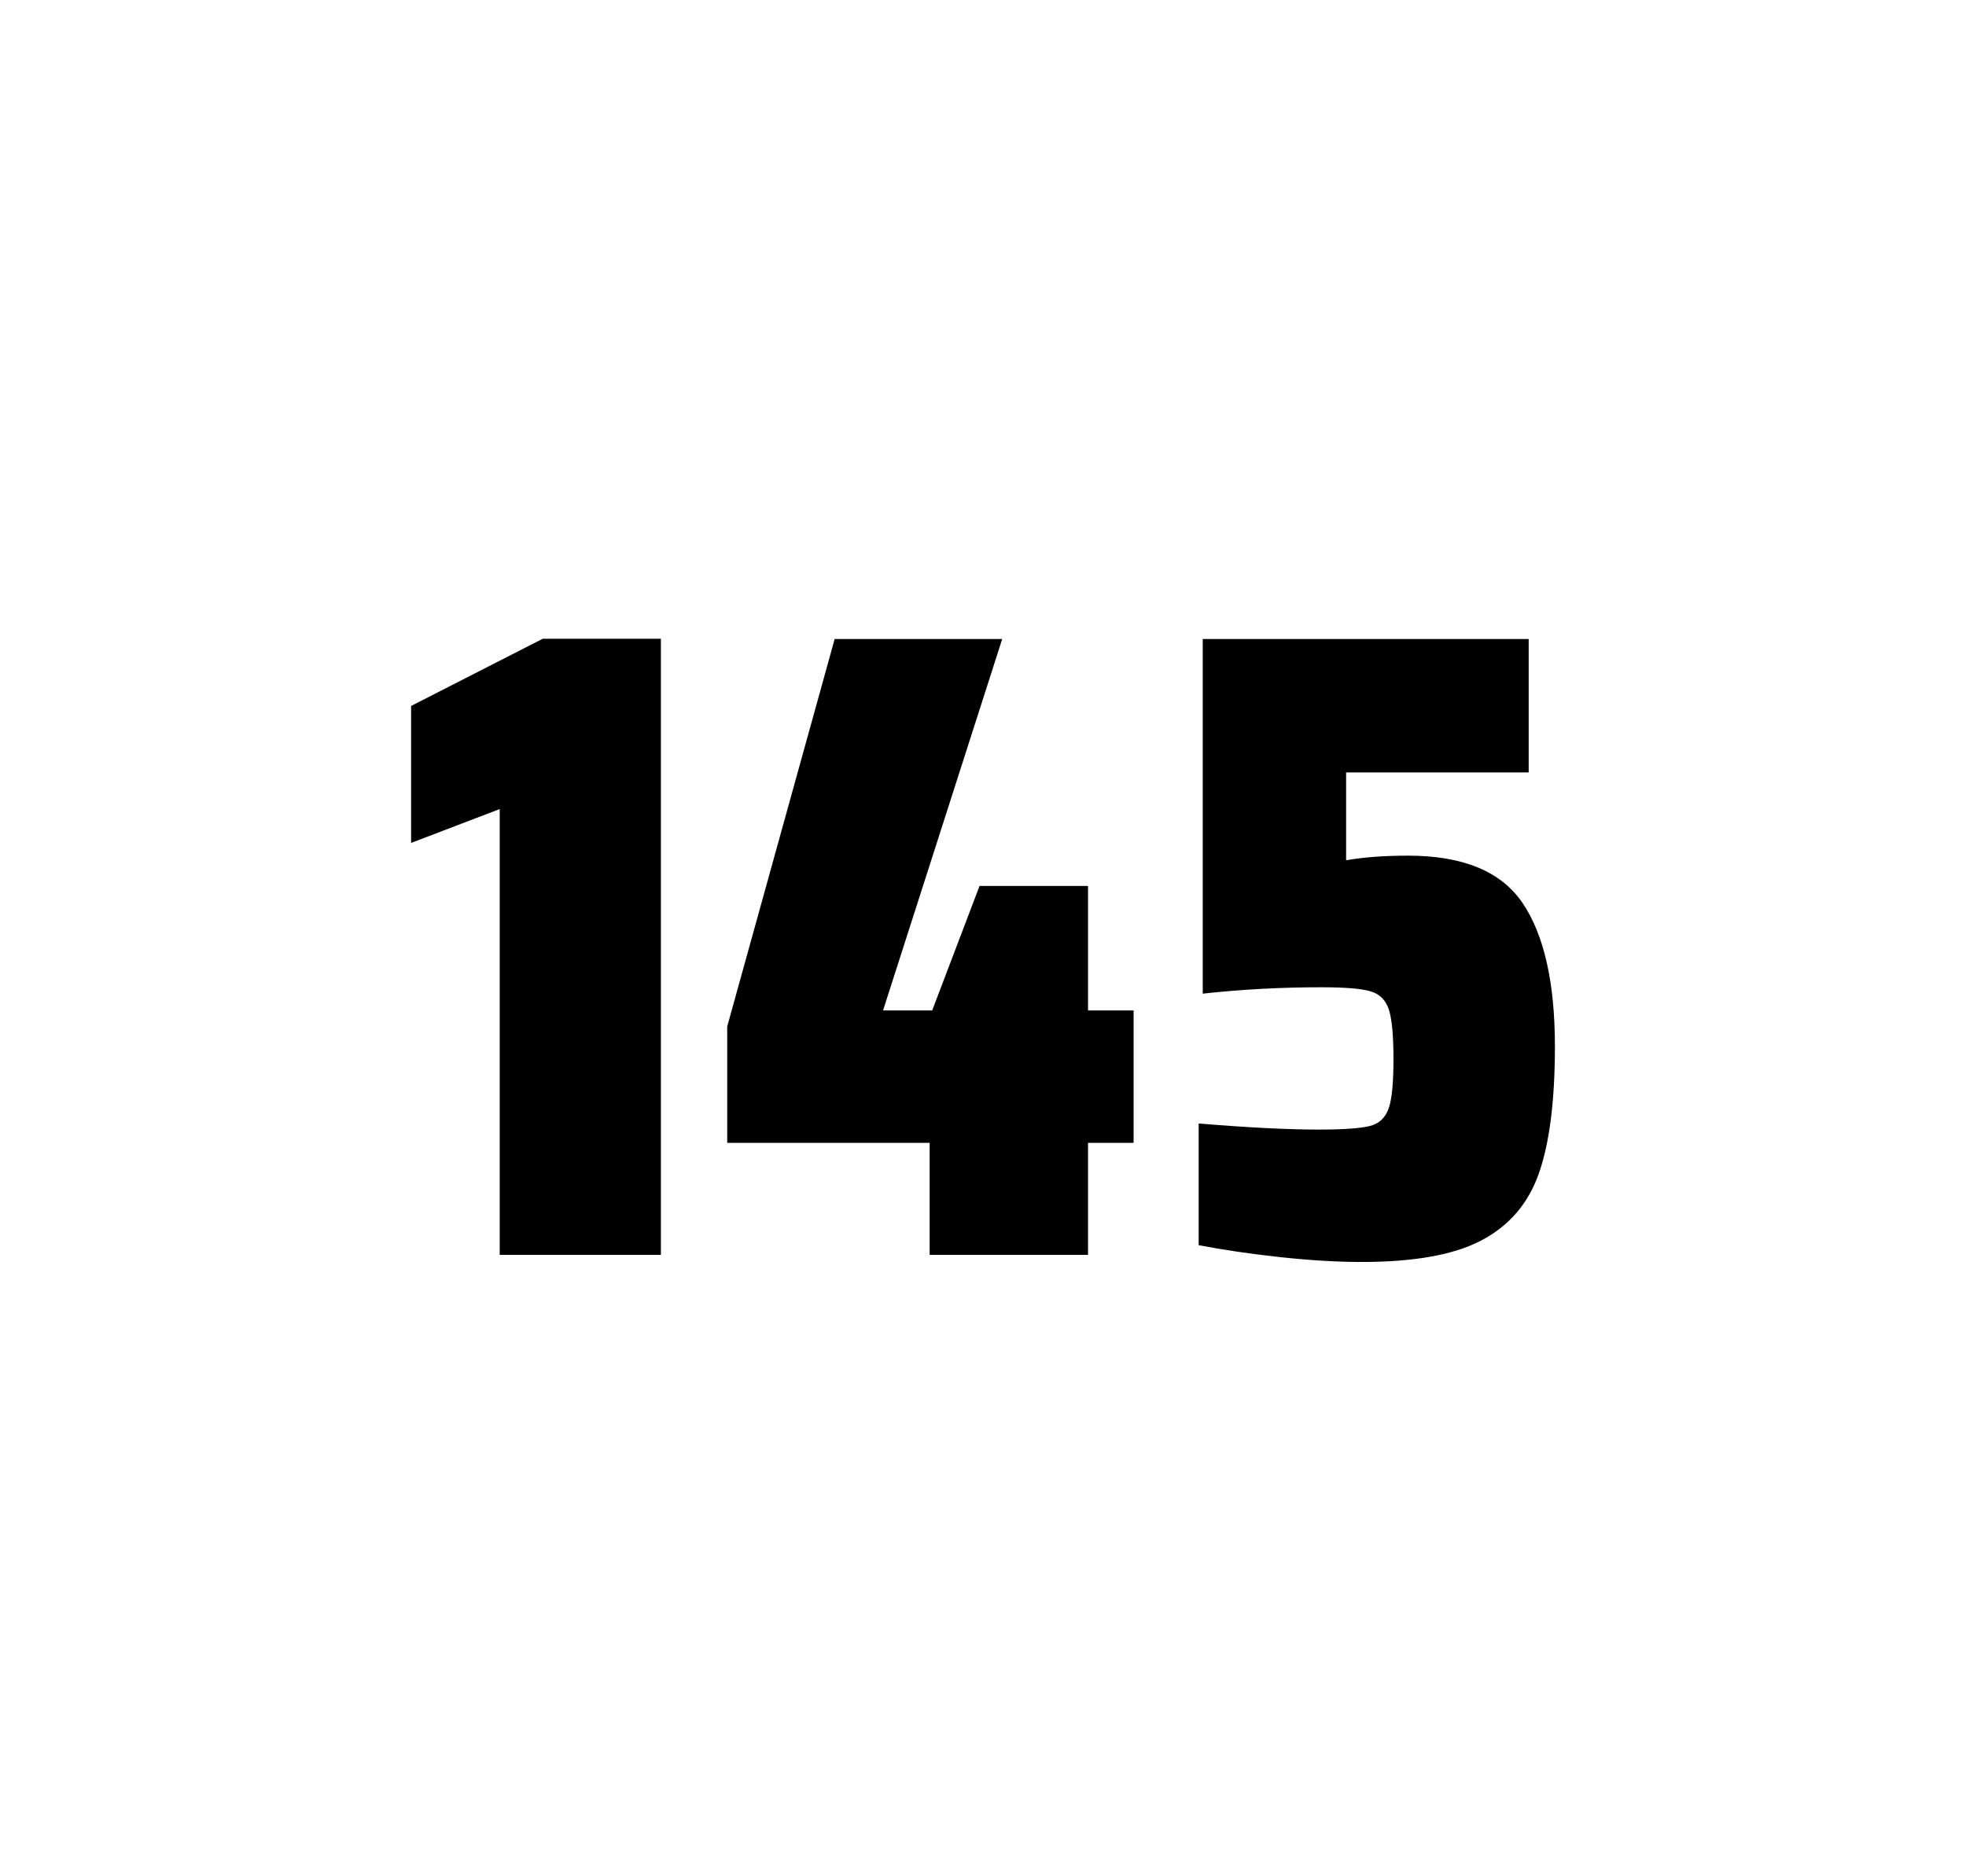 <?xml version="1.0" encoding="utf-8"?>
<svg version="1.1" id="wrapper" x="0px" y="0px" viewBox="0 0 772.1 737" style="enable-background:new 0 0 772.1 737;" xmlns="http://www.w3.org/2000/svg">
  <style type="text/css">
	.st0{fill:none;}
</style>
  <path id="frame" class="st0" d="M 1.5 0 L 770.5 0 C 771.3 0 772 0.7 772 1.5 L 772 735.4 C 772 736.2 771.3 736.9 770.5 736.9 L 1.5 736.9 C 0.7 736.9 0 736.2 0 735.4 L 0 1.5 C 0 0.7 0.7 0 1.5 0 Z"/>
  <g id="numbers"><path id="one" d="M 196.247 492.9 L 196.247 317.8 L 161.447 331.1 L 161.447 277.3 L 213.147 250.9 L 259.547 250.9 L 259.547 492.9 L 196.247 492.9 Z"/><path id="four" d="M 365.097 492.9 L 365.097 448.9 L 285.597 448.9 L 285.597 403.2 L 327.797 251 L 393.597 251 L 346.797 396.9 L 366.097 396.9 L 384.697 348 L 427.297 348 L 427.297 396.9 L 445.197 396.9 L 445.197 448.9 L 427.297 448.9 L 427.297 492.9 L 365.097 492.9 Z"/><path id="five" d="M 518.053 443.7 C 527.653 443.7 534.253 443.2 537.953 442.3 C 541.553 441.4 544.053 439.1 545.353 435.4 C 546.653 431.8 547.253 425.3 547.253 415.9 C 547.253 406.8 546.653 400.3 545.453 396.6 C 544.253 392.9 541.853 390.4 538.253 389.4 C 534.653 388.3 528.153 387.8 518.753 387.8 C 503.253 387.8 487.853 388.6 472.353 390.3 L 472.353 251 L 600.353 251 L 600.353 303.4 L 528.653 303.4 L 528.653 337.9 C 535.653 336.7 543.753 336.1 552.953 336.1 C 574.553 336.1 589.553 342.3 597.953 354.7 C 606.353 367.1 610.653 385.9 610.653 411 C 610.653 432.3 608.553 449 604.353 460.9 C 600.153 472.9 592.553 481.6 581.653 487.3 C 570.753 493 555.053 495.7 534.753 495.7 C 525.353 495.7 514.753 495.1 502.753 493.8 C 490.753 492.5 480.153 490.9 470.753 489.1 L 470.753 441.3 C 489.853 442.9 505.653 443.7 518.053 443.7 Z"/></g>
</svg>